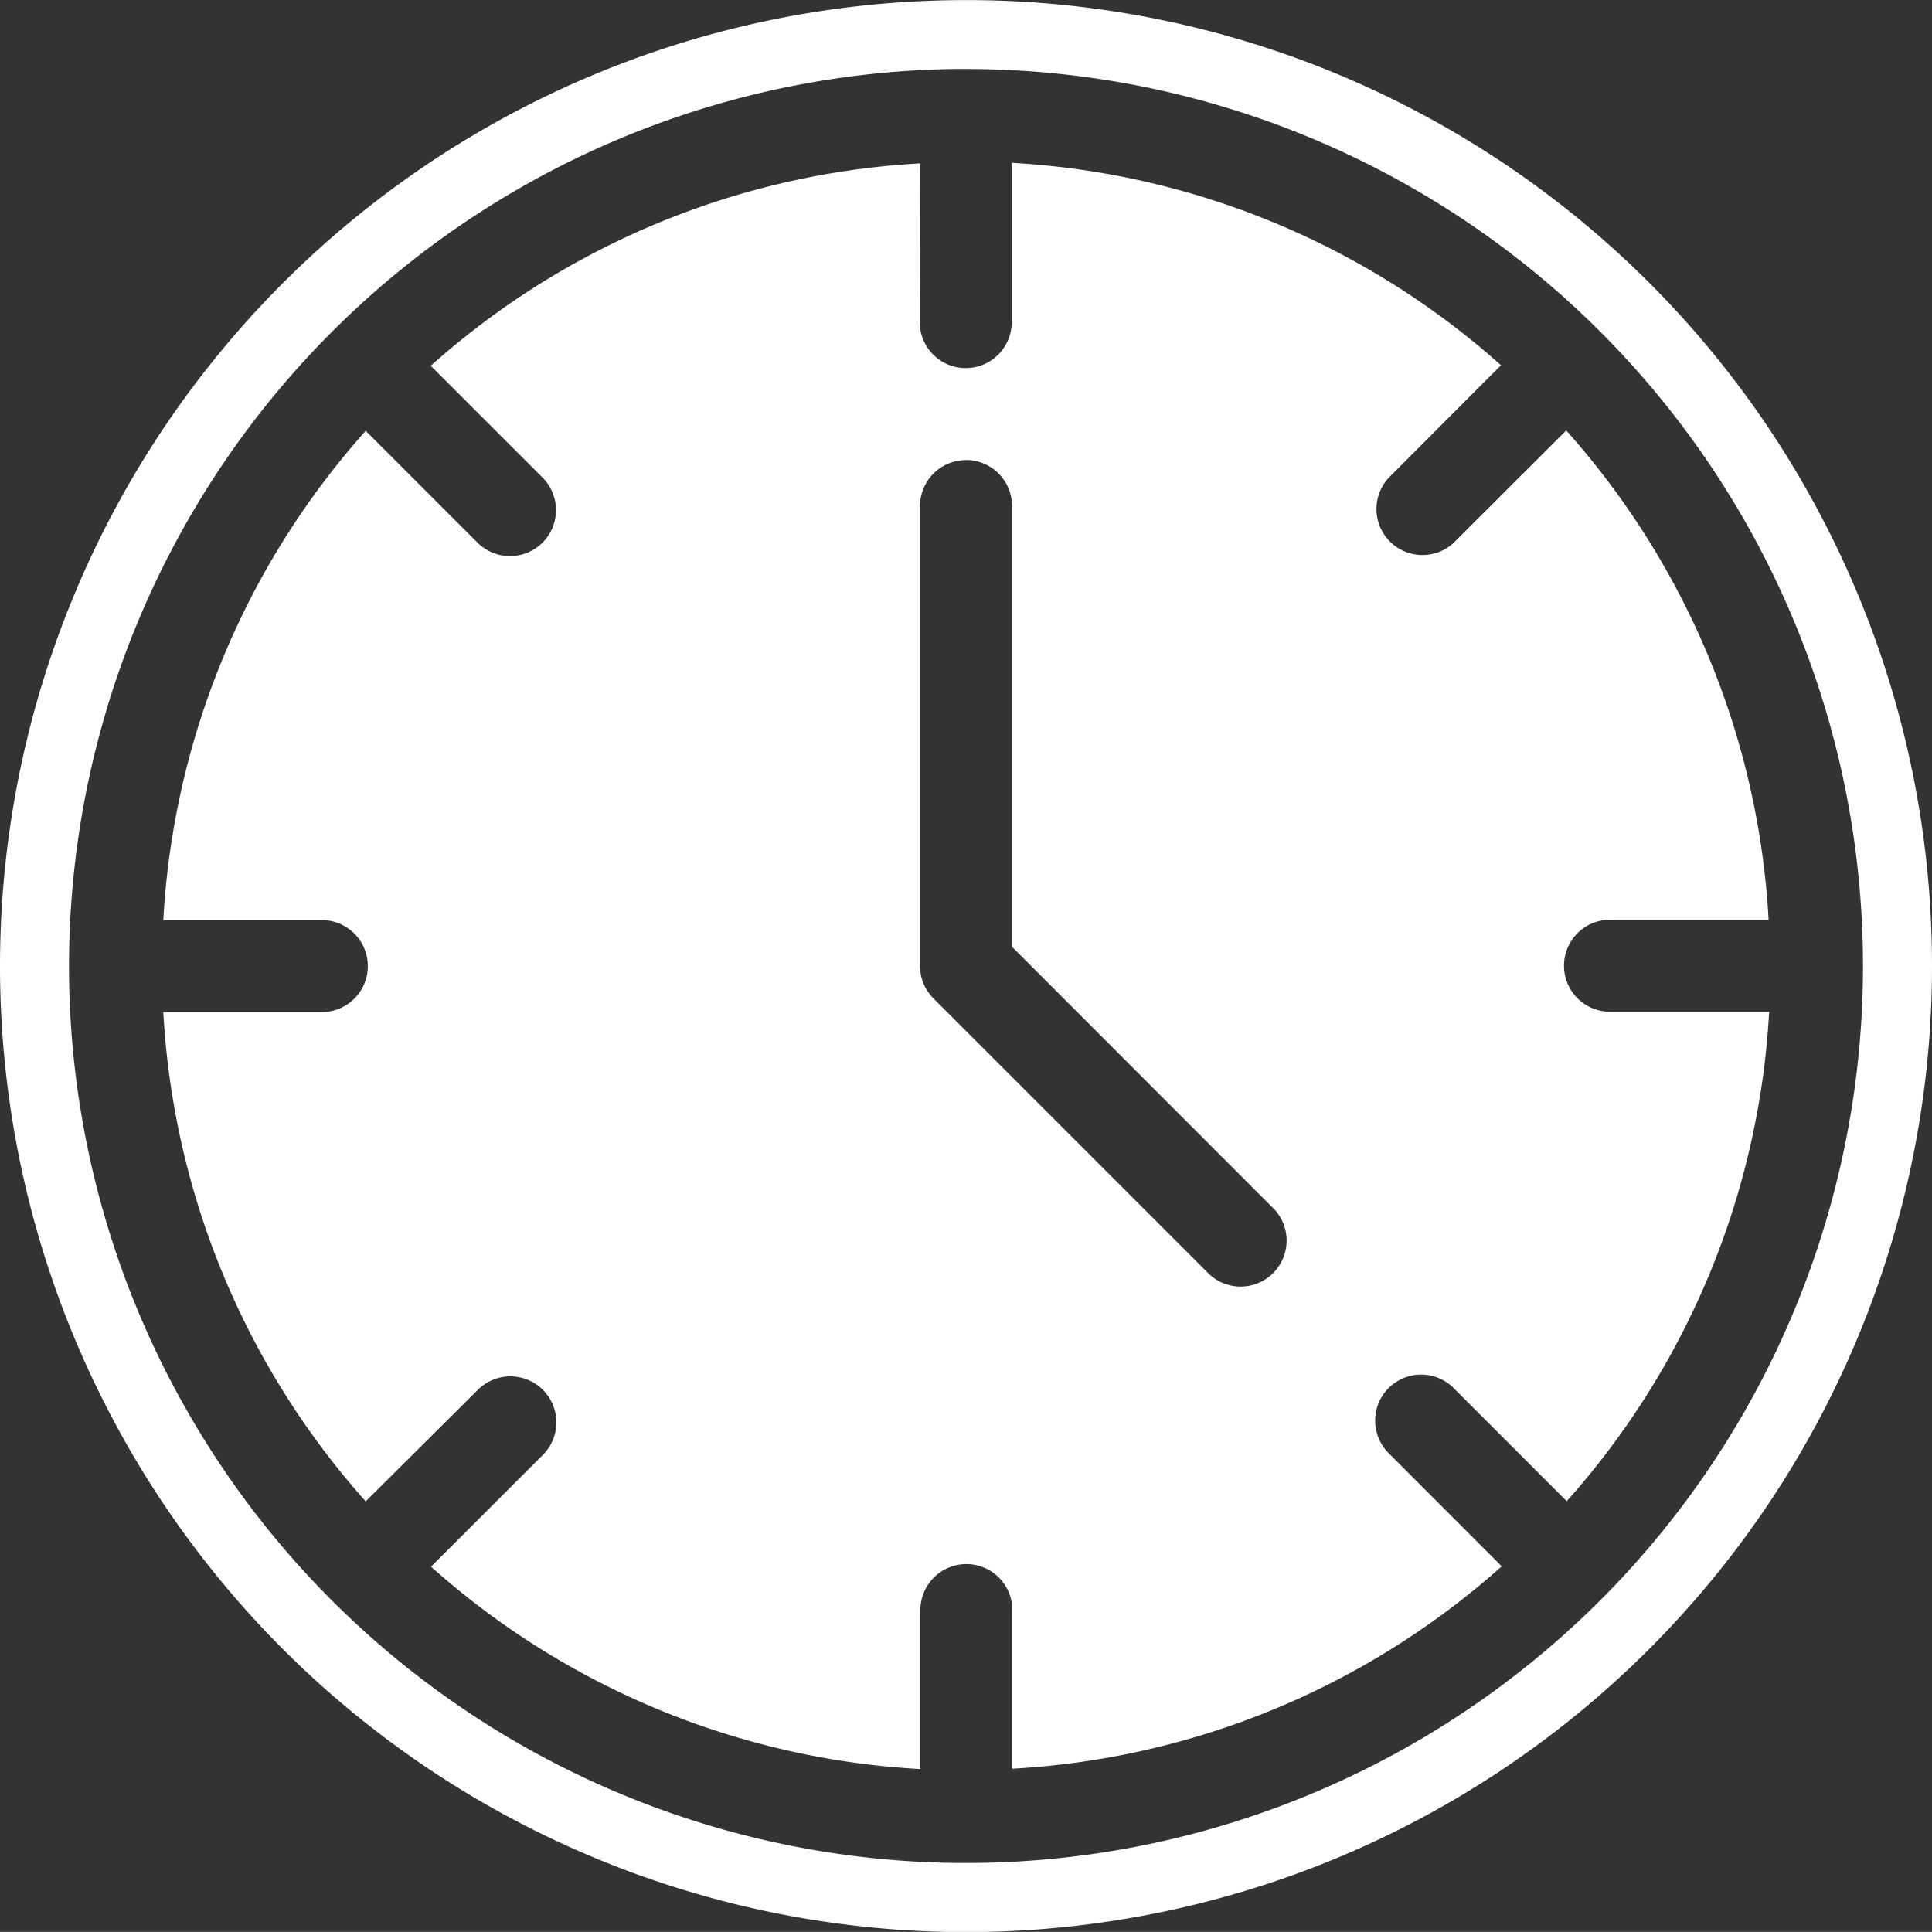 <svg xmlns="http://www.w3.org/2000/svg" width="21" height="20.999" viewBox="0 0 21 20.999">
  <rect x="0" y="0" width="21" height="20.999" fill="#333333" stroke="none"/>
  <path id="Shape_2" data-name="Shape 2" d="M1547.5,11A10.5,10.5,0,1,0,1558,21.5,10.492,10.492,0,0,0,1547.5,11Zm0,.749a9.75,9.75,0,1,1-9.75,9.751A9.758,9.758,0,0,1,1547.5,11.748Zm-.5,1.026a8.7,8.7,0,0,0-5.318,2.2l1.221,1.221a.5.5,0,0,1-.707.707l-1.221-1.221a8.7,8.7,0,0,0-2.2,5.318h1.723a.5.5,0,1,1,0,1h-1.723a8.7,8.7,0,0,0,2.2,5.318L1542.2,26.1a.5.5,0,0,1,.707.707l-1.222,1.221a8.7,8.7,0,0,0,5.319,2.2V28.5a.5.5,0,1,1,1,0v1.724a8.7,8.7,0,0,0,5.319-2.2L1552.1,26.8a.5.5,0,1,1,.707-.707l1.223,1.223a8.7,8.7,0,0,0,2.2-5.32H1554.5a.5.5,0,1,1,0-1h1.724a8.7,8.7,0,0,0-2.2-5.318L1552.8,16.9a.5.5,0,0,1-.706-.707l1.221-1.224a8.7,8.7,0,0,0-5.318-2.2V14.5a.5.5,0,0,1-1,0Zm.5,3.224a.5.5,0,0,1,.5.5V21.29l2.853,2.855a.5.5,0,0,1-.707.706l-3-3A.5.5,0,0,1,1547,21.5v-5A.5.5,0,0,1,1547.5,16Z" transform="translate(-1537 -10.999)" fill="#fff"/>
</svg>
